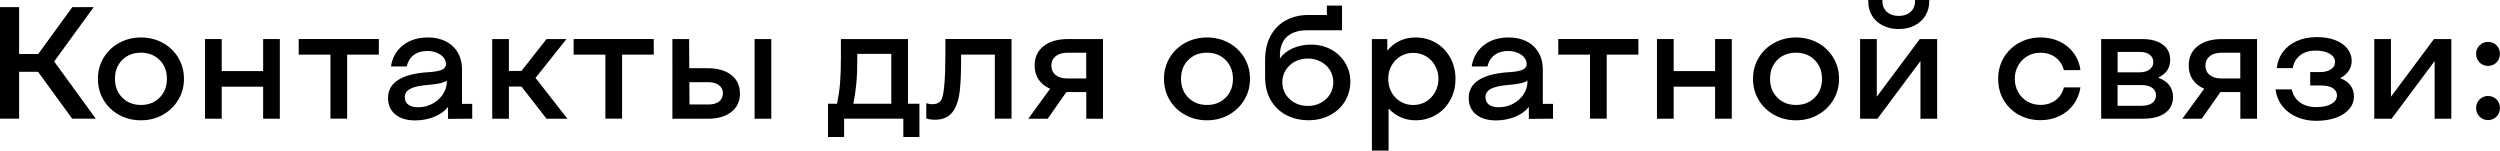 <?xml version="1.0" encoding="UTF-8"?> <svg xmlns="http://www.w3.org/2000/svg" id="_Слой_2" data-name="Слой 2" viewBox="0 0 423.74 25.52"> <defs> <style> .cls-1 { stroke-width: 0px; } </style> </defs> <g id="_Слой_1-2" data-name="Слой 1"> <g> <path class="cls-1" d="m0,1.21h3.24v7.94h3.24L12.26,1.21h3.62l-6.7,9.21,7.05,9.69h-4l-5.78-7.94h-3.21v7.94H0V1.21Z"></path> <path class="cls-1" d="m20.18,19.47c-1.11-.61-1.98-1.45-2.62-2.52-.64-1.07-.96-2.26-.96-3.58s.32-2.51.96-3.58c.64-1.07,1.52-1.91,2.63-2.52,1.12-.61,2.35-.92,3.7-.92s2.61.31,3.71.92c1.11.61,1.98,1.45,2.62,2.52.64,1.07.96,2.26.96,3.58s-.32,2.48-.96,3.55-1.52,1.92-2.63,2.54-2.35.93-3.7.93-2.61-.31-3.71-.92Zm6.87-2.92c.83-.83,1.24-1.89,1.24-3.19s-.41-2.36-1.24-3.19-1.88-1.24-3.16-1.24-2.35.41-3.17,1.23c-.82.82-1.23,1.89-1.23,3.2s.41,2.36,1.24,3.19c.83.83,1.88,1.24,3.16,1.24s2.33-.41,3.16-1.24Z"></path> <path class="cls-1" d="m34.75,6.62h2.83v5.43h7.02v-5.43h2.83v13.5h-2.83v-5.43h-7.02v5.43h-2.83V6.62Z"></path> <path class="cls-1" d="m56,9.26h-5.37v-2.65h13.58v2.65h-5.37v10.85h-2.83v-10.85Z"></path> <path class="cls-1" d="m67,19.39c-.82-.68-1.23-1.61-1.23-2.78,0-1.31.58-2.34,1.75-3.08s2.9-1.17,5.18-1.3c1.04-.07,1.79-.21,2.23-.42.44-.21.66-.52.66-.93,0-.63-.3-1.16-.91-1.59-.6-.43-1.35-.65-2.23-.65-.94,0-1.71.23-2.32.69-.61.46-1.01,1.1-1.19,1.93h-2.67c.23-1.51.91-2.71,2.04-3.59,1.12-.88,2.53-1.32,4.22-1.32s3.17.5,4.21,1.48c1.04.99,1.57,2.31,1.57,3.97v5.81h1.73v2.51l-4.1.03v-2.03c-.54.7-1.31,1.26-2.32,1.67s-2.1.62-3.27.62c-1.42,0-2.54-.34-3.36-1.03Zm6.29-1.81c.75-.4,1.34-.93,1.78-1.59.44-.67.66-1.39.66-2.16v-.19c-.14.16-.5.31-1.05.45-.56.13-1.21.23-1.94.28-1.46.11-2.51.33-3.16.66-.65.33-.97.81-.97,1.42,0,.56.2.99.59,1.28.4.3.95.45,1.67.45.86,0,1.67-.2,2.42-.59Z"></path> <path class="cls-1" d="m83.43,6.62h2.83v5.4h2.13l4.24-5.4h3.38l-5.24,6.59,5.4,6.91h-3.54l-4.24-5.45h-2.13v5.45h-2.83V6.62Z"></path> <path class="cls-1" d="m102.6,9.26h-5.37v-2.65h13.58v2.65h-5.37v10.85h-2.83v-10.85Z"></path> <path class="cls-1" d="m116.8,6.62l.03,4.94h3.08c1.71,0,3.05.38,4.04,1.15.98.76,1.47,1.81,1.47,3.15s-.49,2.35-1.47,3.12c-.98.77-2.33,1.15-4.04,1.15h-5.94V6.62h2.83Zm5.08,10.58c.43-.34.65-.8.65-1.38s-.22-1.04-.66-1.38-1.04-.51-1.79-.51h-3.24l.03,3.78h3.21c.77,0,1.38-.17,1.81-.51Zm6.02-10.58h2.83v13.5h-2.83V6.62Z"></path> <path class="cls-1" d="m141.88,17.58c.23-1.12.4-2.26.5-3.44.1-1.18.15-2.61.15-4.31v-3.21h11.37v10.96h1.94v5.64h-2.73v-3.11h-10.04v3.11h-2.73v-5.64h1.54Zm9.18-8.45h-5.75v.7c0,1.66-.05,3.08-.16,4.28-.11,1.2-.28,2.35-.51,3.47h6.43v-8.45Z"></path> <path class="cls-1" d="m157,20.09v-2.59c.36.11.7.16,1.03.16.81,0,1.35-.31,1.62-.95.4-1.03.59-3.64.59-7.83v-2.27h11.21v13.5h-2.83v-10.85h-5.72v.94c0,2.14-.07,3.87-.22,5.18-.14,1.31-.46,2.38-.95,3.21-.68,1.13-1.75,1.7-3.19,1.7-.63,0-1.14-.07-1.54-.22Z"></path> <path class="cls-1" d="m176.04,13.49c-.45-.67-.67-1.47-.67-2.39,0-1.39.5-2.48,1.51-3.28,1.01-.8,2.39-1.2,4.16-1.2h5.91v13.5h-2.83v-4.51h-3.38l-3.16,4.51h-3.29l3.7-5.08c-.85-.36-1.49-.88-1.94-1.55Zm8.07-4.55h-3.21c-.83,0-1.49.2-1.97.59-.49.4-.73.93-.73,1.59s.24,1.2.73,1.59c.49.4,1.14.59,1.97.59h3.21v-4.37Z"></path> <path class="cls-1" d="m200.87,19.47c-1.11-.61-1.98-1.45-2.62-2.52-.64-1.07-.96-2.26-.96-3.58s.32-2.51.96-3.58c.64-1.07,1.52-1.91,2.63-2.52,1.12-.61,2.35-.92,3.7-.92s2.61.31,3.71.92c1.11.61,1.98,1.45,2.62,2.52.64,1.07.96,2.26.96,3.58s-.32,2.48-.96,3.55c-.64,1.07-1.52,1.92-2.63,2.54-1.12.62-2.35.93-3.7.93s-2.61-.31-3.71-.92Zm6.87-2.92c.83-.83,1.24-1.89,1.24-3.19s-.42-2.36-1.24-3.19c-.83-.83-1.88-1.24-3.16-1.24s-2.35.41-3.17,1.23-1.23,1.89-1.23,3.2.41,2.36,1.24,3.19c.83.83,1.88,1.24,3.16,1.24s2.33-.41,3.16-1.24Z"></path> <path class="cls-1" d="m218.05,19.52c-1.12-.58-2-1.42-2.65-2.52-.65-1.11-.97-2.43-.97-3.96v-2.94c.02-1.64.35-3.02,1-4.16.65-1.13,1.53-1.98,2.63-2.55,1.11-.57,2.34-.85,3.71-.85h3.13V.95h2.57v4.18h-5.89c-1.49,0-2.64.37-3.44,1.09-.8.73-1.2,1.8-1.2,3.2v.49c.52-.74,1.25-1.31,2.19-1.73.94-.41,1.96-.62,3.08-.62,1.24,0,2.37.27,3.39.82,1.02.55,1.82,1.31,2.4,2.27.58.96.88,2.03.88,3.2s-.31,2.33-.92,3.33-1.46,1.78-2.54,2.35c-1.08.57-2.28.85-3.59.85-1.4,0-2.66-.29-3.78-.86Zm5.82-2.09c.66-.35,1.17-.83,1.55-1.44s.57-1.3.57-2.05-.19-1.44-.57-2.05c-.38-.61-.9-1.09-1.55-1.44-.66-.35-1.39-.53-2.2-.53s-1.54.18-2.2.53c-.66.35-1.17.83-1.55,1.44-.38.61-.57,1.3-.57,2.05s.19,1.44.57,2.05.9,1.09,1.55,1.44,1.39.53,2.2.53,1.54-.18,2.2-.53Z"></path> <path class="cls-1" d="m235.14,6.62v1.97c.58-.72,1.27-1.27,2.09-1.66.82-.39,1.72-.58,2.71-.58,1.28,0,2.43.31,3.46.92,1.03.61,1.83,1.45,2.42,2.52.58,1.07.88,2.26.88,3.58s-.29,2.51-.88,3.58c-.58,1.07-1.39,1.91-2.43,2.52-1.04.61-2.18.92-3.44.92-.92,0-1.77-.17-2.55-.53-.78-.35-1.46-.84-2.04-1.47v7.13h-2.83V6.62h2.62Zm6.56,10.6c.65-.39,1.16-.92,1.54-1.59.38-.68.57-1.43.57-2.25s-.19-1.58-.57-2.25c-.38-.67-.89-1.21-1.54-1.59-.65-.39-1.37-.58-2.16-.58s-1.51.19-2.16.58c-.65.39-1.16.92-1.53,1.59-.37.68-.55,1.43-.55,2.25s.18,1.58.55,2.25c.37.67.88,1.21,1.53,1.59.65.39,1.37.58,2.16.58s1.51-.19,2.16-.58Z"></path> <path class="cls-1" d="m250.17,19.39c-.82-.68-1.23-1.61-1.23-2.78,0-1.31.58-2.34,1.75-3.08s2.9-1.17,5.18-1.3c1.04-.07,1.79-.21,2.23-.42.44-.21.66-.52.66-.93,0-.63-.3-1.16-.9-1.59-.6-.43-1.35-.65-2.23-.65-.94,0-1.71.23-2.32.69s-1.01,1.1-1.19,1.93h-2.67c.23-1.51.91-2.71,2.04-3.59,1.12-.88,2.53-1.32,4.23-1.32s3.17.5,4.21,1.48c1.04.99,1.57,2.31,1.57,3.97v5.81h1.73v2.51l-4.1.03v-2.03c-.54.7-1.31,1.26-2.32,1.67-1.01.41-2.1.62-3.27.62-1.42,0-2.54-.34-3.36-1.03Zm6.29-1.81c.75-.4,1.34-.93,1.78-1.59.44-.67.66-1.39.66-2.16v-.19c-.14.16-.5.31-1.05.45-.56.13-1.21.23-1.94.28-1.46.11-2.51.33-3.16.66-.65.33-.97.81-.97,1.42,0,.56.2.99.59,1.28.4.3.95.45,1.67.45.86,0,1.67-.2,2.42-.59Z"></path> <path class="cls-1" d="m269.49,9.26h-5.37v-2.65h13.58v2.65h-5.37v10.85h-2.83v-10.85Z"></path> <path class="cls-1" d="m280.85,6.62h2.83v5.43h7.02v-5.43h2.83v13.5h-2.83v-5.43h-7.02v5.43h-2.83V6.62Z"></path> <path class="cls-1" d="m300.71,19.47c-1.11-.61-1.98-1.45-2.62-2.52-.64-1.07-.96-2.26-.96-3.58s.32-2.51.96-3.58c.64-1.07,1.52-1.91,2.63-2.52,1.12-.61,2.35-.92,3.7-.92s2.61.31,3.71.92c1.11.61,1.98,1.45,2.62,2.52.64,1.07.96,2.26.96,3.58s-.32,2.48-.96,3.55-1.52,1.92-2.63,2.54-2.35.93-3.7.93-2.61-.31-3.71-.92Zm6.87-2.92c.83-.83,1.24-1.89,1.24-3.19s-.41-2.36-1.24-3.19-1.88-1.24-3.16-1.24-2.35.41-3.17,1.23c-.82.82-1.23,1.89-1.23,3.2s.41,2.36,1.24,3.19c.83.83,1.88,1.24,3.16,1.24s2.33-.41,3.16-1.24Z"></path> <path class="cls-1" d="m315.28,6.62h2.83v9.77l7.29-9.77h2.94v13.5h-2.83v-9.77l-7.29,9.77h-2.94V6.62Zm3.82-2.31c-.78-.41-1.39-.96-1.81-1.67s-.63-1.52-.63-2.42v-.22h2.4v.19c0,.76.25,1.36.76,1.82s1.17.69,2,.69,1.52-.23,2.02-.69.76-1.07.76-1.82v-.19h2.4v.22c0,.9-.22,1.71-.65,2.42-.43.71-1.04,1.27-1.82,1.67-.78.41-1.69.61-2.71.61s-1.93-.2-2.71-.61Z"></path> <path class="cls-1" d="m342.18,19.47c-1.09-.61-1.94-1.45-2.57-2.51-.62-1.06-.93-2.26-.93-3.59s.31-2.51.94-3.58c.63-1.07,1.49-1.91,2.59-2.52,1.1-.61,2.31-.92,3.64-.92,1.21,0,2.29.23,3.27.7.97.47,1.76,1.12,2.38,1.96.61.84.99,1.79,1.13,2.88h-2.81c-.23-.9-.7-1.62-1.4-2.15-.7-.53-1.56-.8-2.57-.8-.83,0-1.57.19-2.23.58-.66.39-1.17.92-1.55,1.59-.38.68-.57,1.43-.57,2.25s.19,1.58.57,2.25c.38.67.9,1.21,1.55,1.59s1.4.58,2.23.58c1.01,0,1.87-.27,2.58-.81s1.17-1.26,1.39-2.16h2.81c-.16,1.08-.55,2.04-1.17,2.89-.62.85-1.42,1.5-2.39,1.97s-2.04.7-3.21.7c-1.37,0-2.6-.31-3.69-.92Z"></path> <path class="cls-1" d="m363.09,6.62c1.48,0,2.64.31,3.48.93.85.62,1.27,1.48,1.27,2.58,0,.68-.17,1.28-.5,1.78-.33.5-.82.9-1.45,1.19v.11c.79.29,1.4.71,1.81,1.26s.62,1.21.62,1.98c0,1.15-.45,2.05-1.34,2.7-.89.65-2.13.97-3.71.97h-7.13V6.62h6.94Zm1.24,5.17c.43-.32.65-.73.65-1.26s-.2-.94-.61-1.26c-.4-.31-.96-.47-1.66-.47h-3.78v3.46h3.67c.72,0,1.3-.16,1.73-.47Zm.47,5.67c.42-.32.63-.75.63-1.31s-.22-.96-.65-1.27c-.43-.31-1.04-.46-1.81-.46h-4.05v3.51h4.1c.76,0,1.34-.16,1.77-.47Z"></path> <path class="cls-1" d="m371.65,13.49c-.45-.67-.67-1.47-.67-2.39,0-1.39.5-2.48,1.51-3.28,1.01-.8,2.39-1.2,4.16-1.2h5.91v13.5h-2.83v-4.51h-3.38l-3.16,4.51h-3.29l3.7-5.08c-.85-.36-1.49-.88-1.94-1.55Zm8.07-4.55h-3.21c-.83,0-1.49.2-1.97.59-.49.4-.73.93-.73,1.59s.24,1.2.73,1.59c.49.4,1.14.59,1.97.59h3.21v-4.37Z"></path> <path class="cls-1" d="m389.38,19.86c-1-.4-1.83-1.01-2.48-1.81s-1.06-1.77-1.2-2.9h2.75c.18.92.63,1.65,1.36,2.19.73.54,1.66.81,2.79.81s1.96-.18,2.58-.55.93-.85.93-1.44c0-.5-.23-.91-.69-1.21-.46-.31-1.15-.46-2.07-.46h-1.78v-2.27h1.7c.74,0,1.34-.16,1.81-.47.47-.31.7-.72.7-1.23,0-.58-.3-1.04-.89-1.4s-1.39-.54-2.38-.54c-1.08,0-1.96.26-2.63.78-.67.52-1.1,1.25-1.28,2.19h-2.7c.11-1.03.45-1.93,1.03-2.73.58-.79,1.36-1.41,2.35-1.86s2.13-.67,3.43-.67c1.22,0,2.28.18,3.17.54.89.36,1.57.85,2.03,1.46.46.61.69,1.29.69,2.02,0,.63-.17,1.2-.51,1.7-.34.5-.83.92-1.46,1.24.76.27,1.34.67,1.74,1.2.41.53.61,1.15.61,1.85,0,.85-.27,1.58-.82,2.21-.55.63-1.31,1.12-2.28,1.46-.97.34-2.06.51-3.27.51s-2.23-.2-3.23-.61Z"></path> <path class="cls-1" d="m402.43,6.62h2.83v9.77l7.29-9.77h2.94v13.5h-2.83v-9.77l-7.29,9.77h-2.94V6.62Z"></path> <path class="cls-1" d="m420.27,10.58c-.39-.4-.58-.88-.58-1.46s.2-1.06.59-1.44c.4-.39.87-.58,1.43-.58s1.06.19,1.44.58c.39.39.58.87.58,1.44s-.19,1.06-.58,1.46c-.39.4-.87.59-1.44.59s-1.06-.2-1.44-.59Zm0,9.18c-.39-.4-.58-.88-.58-1.46s.2-1.06.59-1.45c.4-.39.87-.58,1.43-.58s1.06.19,1.44.58c.39.39.58.87.58,1.45s-.19,1.06-.58,1.46c-.39.4-.87.59-1.44.59s-1.06-.2-1.44-.59Z"></path> </g> </g> </svg> 